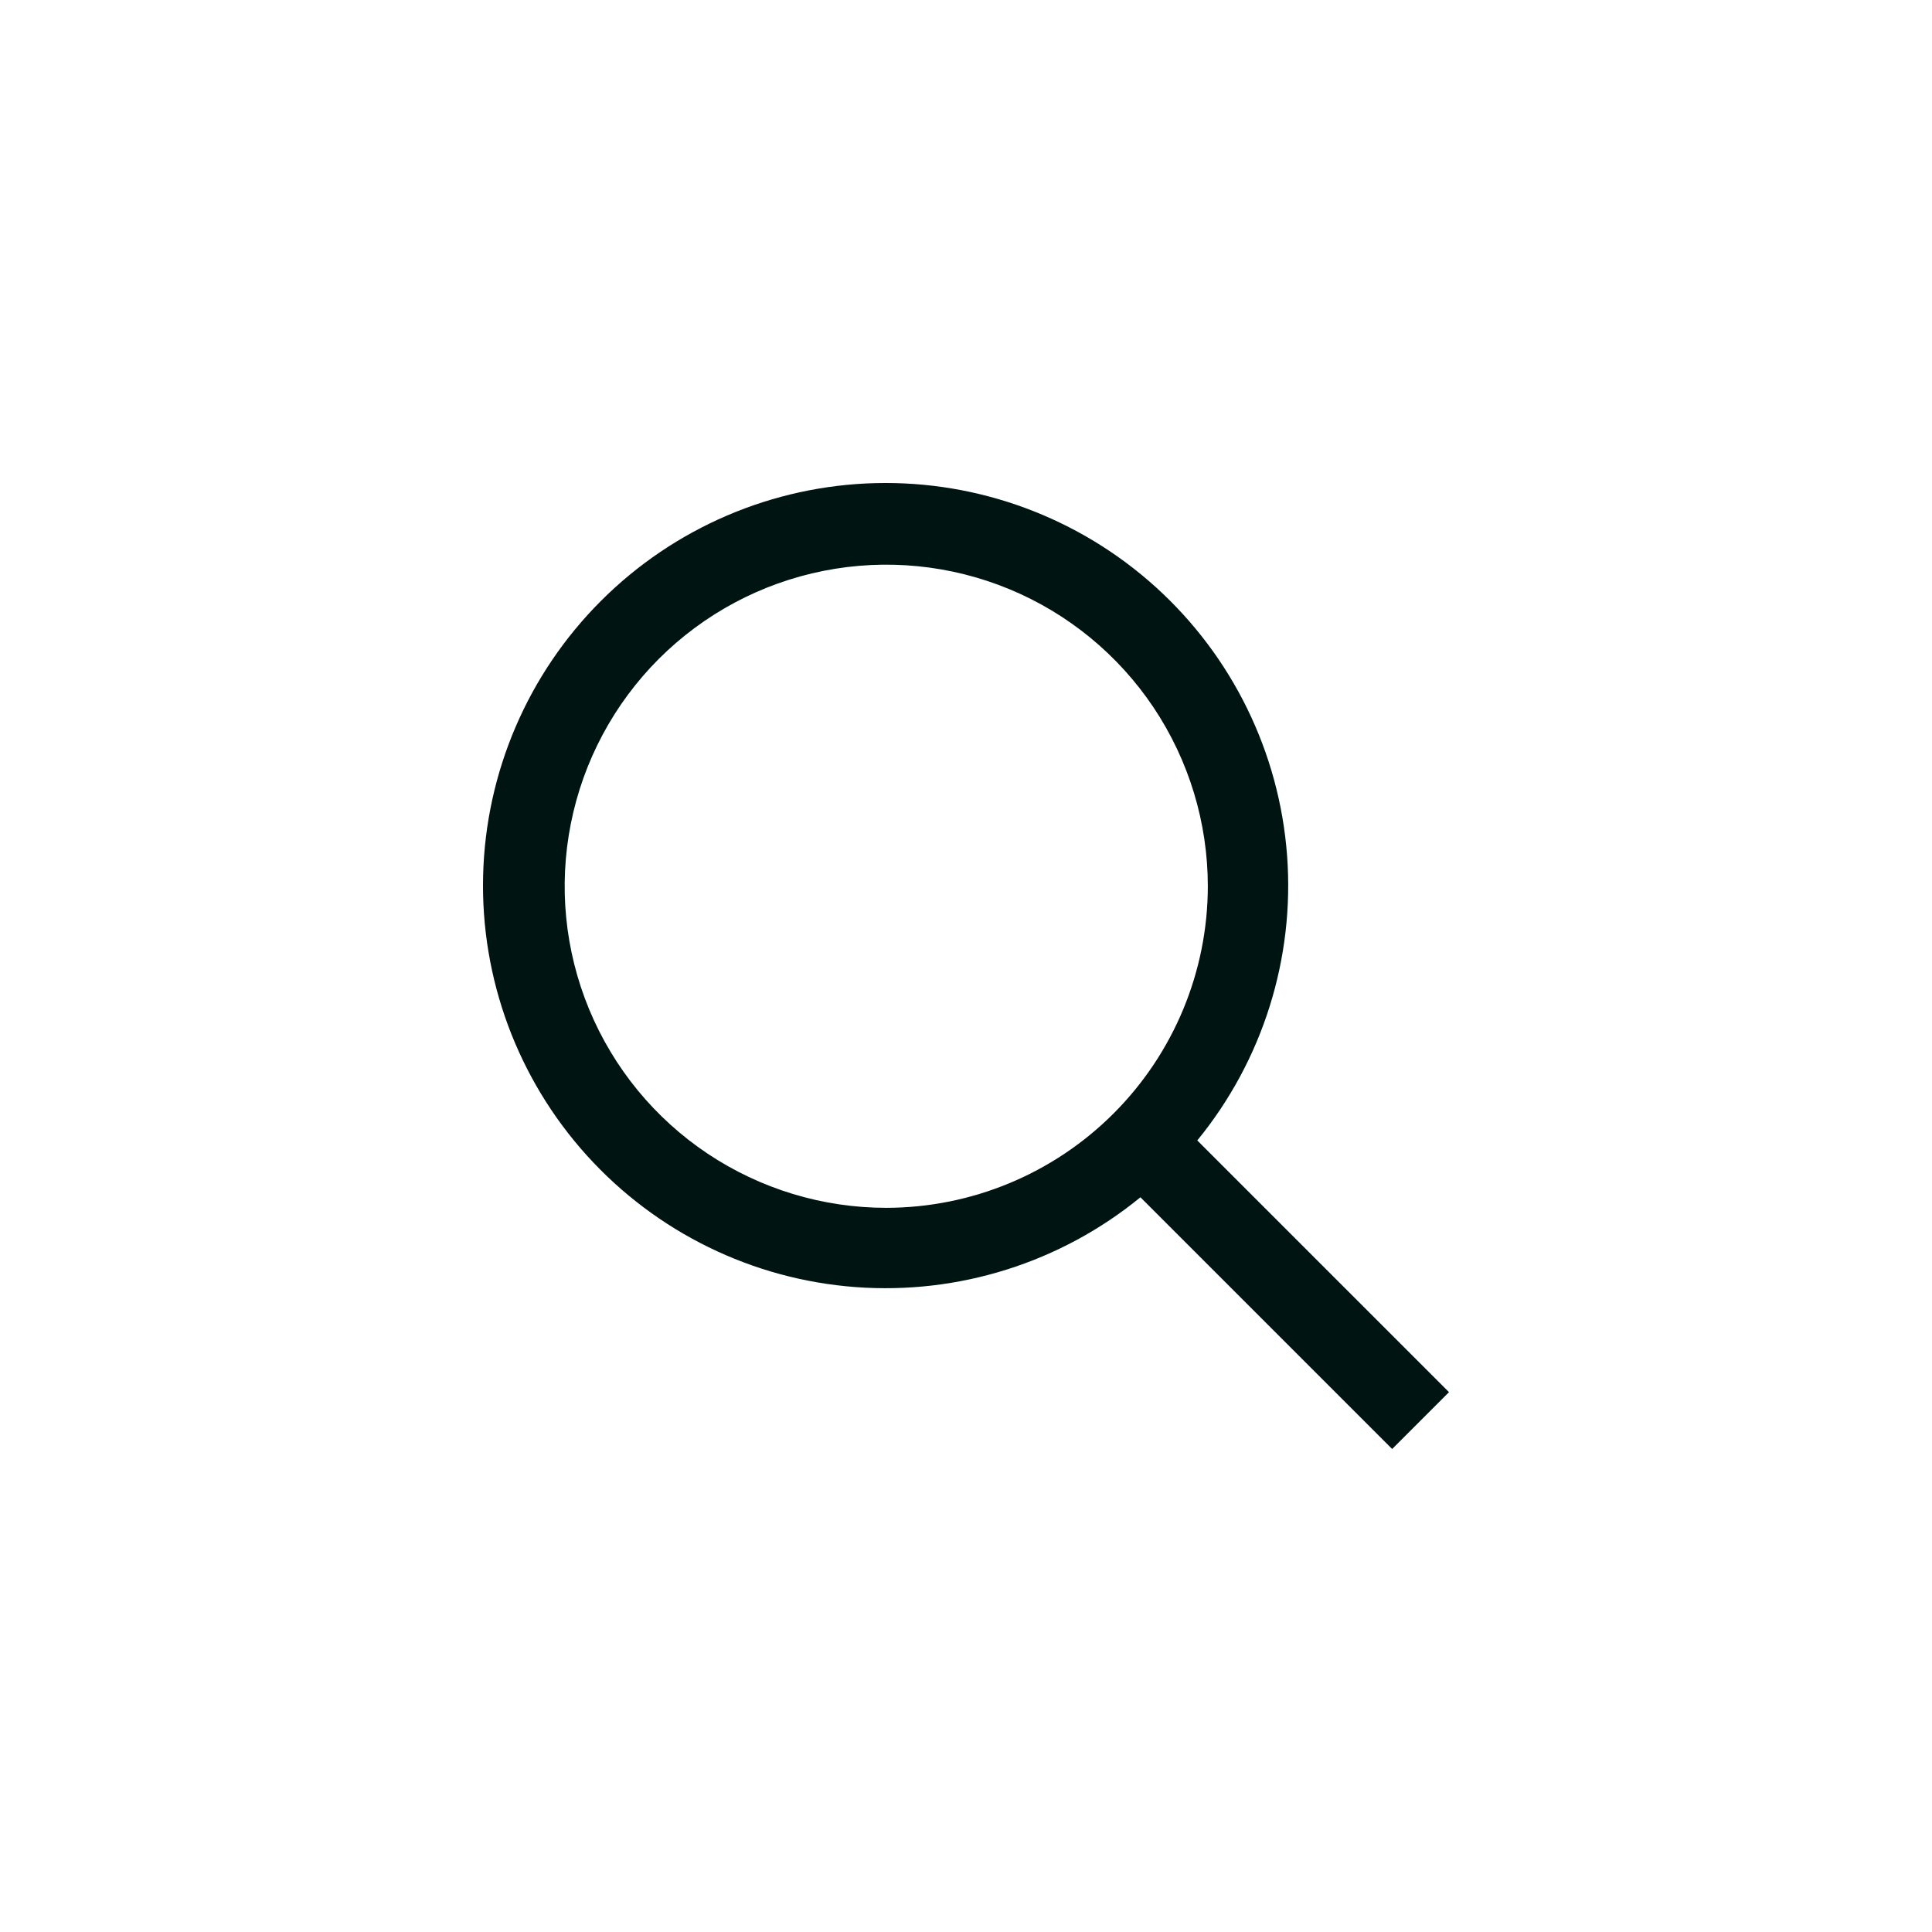<svg width="48" height="48" viewBox="0 0 48 48" fill="none" xmlns="http://www.w3.org/2000/svg">
<path d="M36 34.588L29.746 28.334C31.371 26.348 32.169 23.812 31.977 21.253C31.785 18.694 30.616 16.307 28.713 14.585C26.81 12.863 24.318 11.939 21.753 12.003C19.187 12.067 16.744 13.115 14.93 14.93C13.115 16.744 12.067 19.187 12.003 21.753C11.939 24.318 12.863 26.81 14.585 28.713C16.307 30.616 18.694 31.785 21.253 31.977C23.812 32.169 26.348 31.371 28.334 29.746L34.588 36L36 34.588ZM22.019 30.008C20.439 30.008 18.894 29.539 17.58 28.662C16.266 27.784 15.242 26.536 14.637 25.076C14.033 23.616 13.874 22.01 14.183 20.46C14.491 18.91 15.252 17.487 16.369 16.369C17.487 15.252 18.91 14.491 20.46 14.183C22.01 13.874 23.616 14.033 25.076 14.637C26.536 15.242 27.784 16.266 28.662 17.58C29.539 18.894 30.008 20.439 30.008 22.019C30.006 24.137 29.163 26.168 27.665 27.665C26.168 29.163 24.137 30.006 22.019 30.008Z" fill="#001412"/>
</svg>
